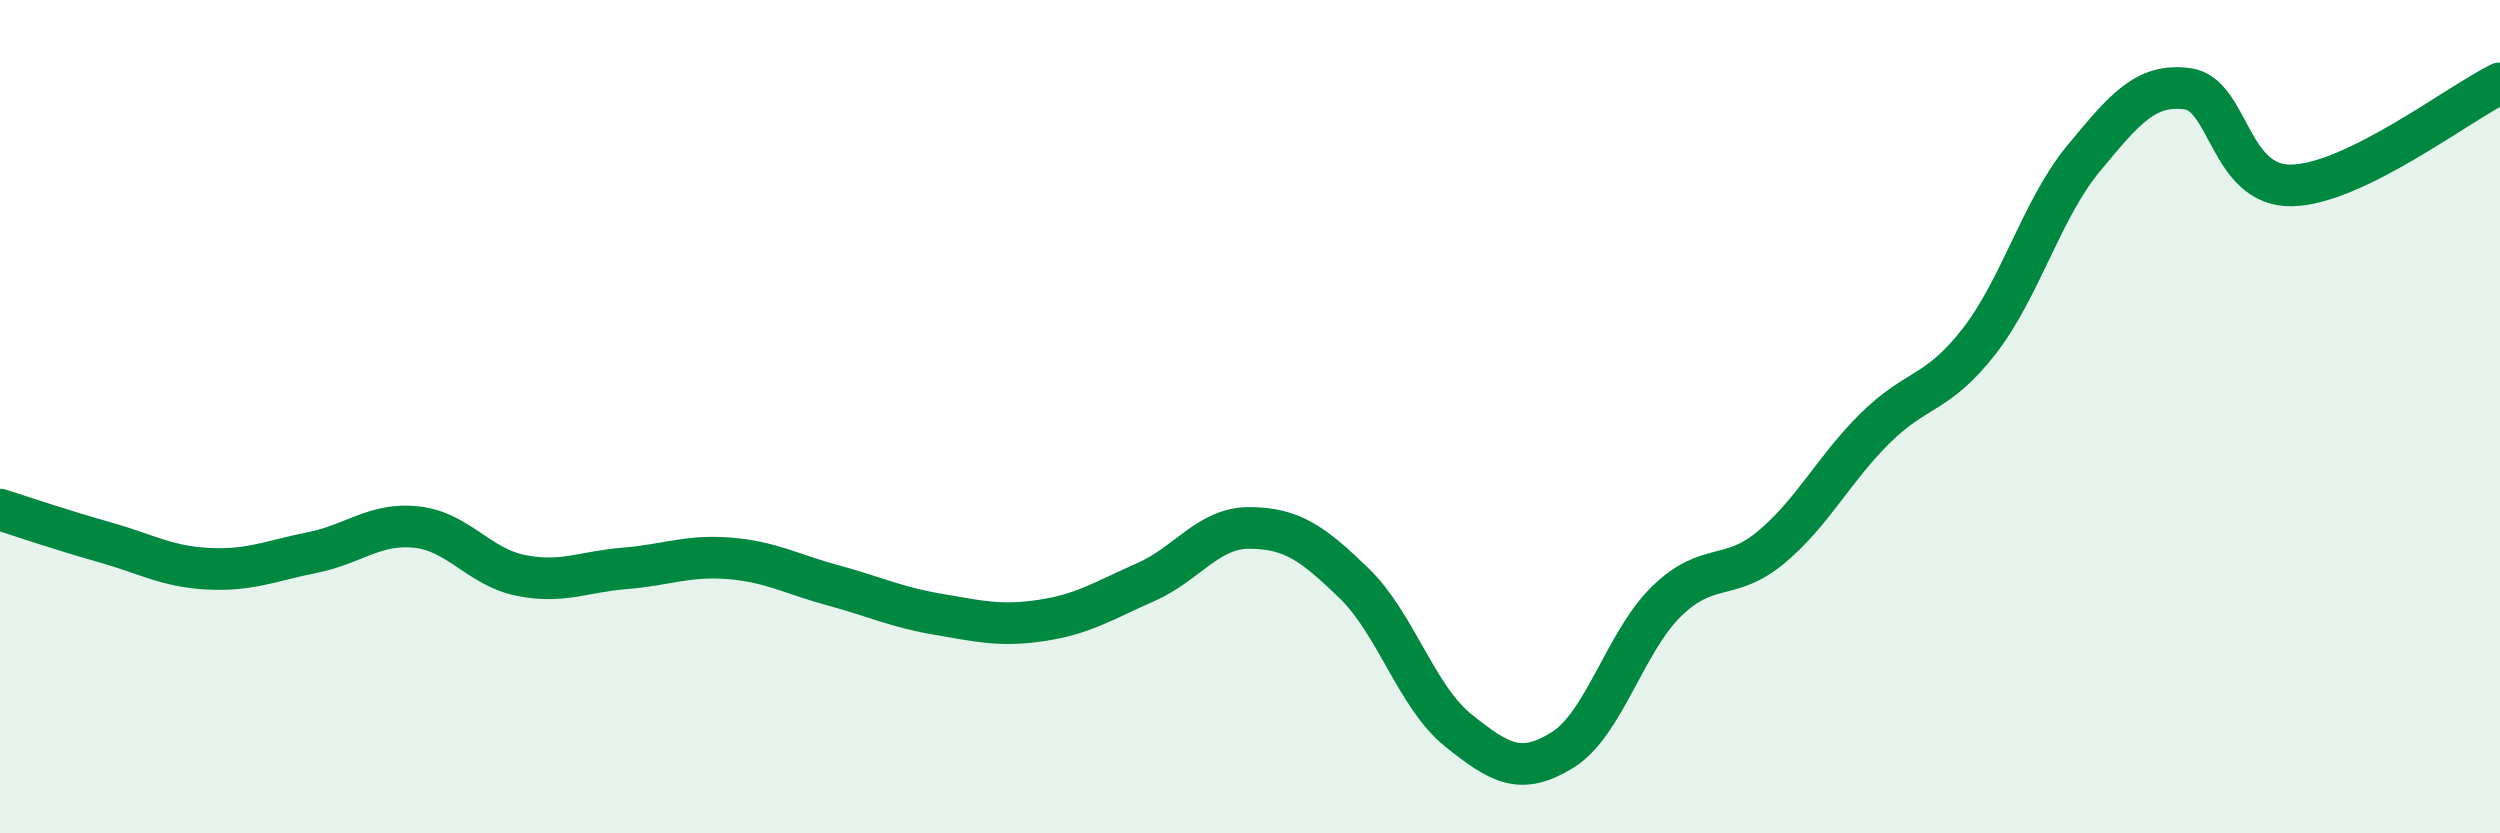 
    <svg width="60" height="20" viewBox="0 0 60 20" xmlns="http://www.w3.org/2000/svg">
      <path
        d="M 0,12.23 C 0.5,12.39 1.5,12.73 2.5,13.01 C 3.5,13.29 4,13.6 5,13.65 C 6,13.7 6.5,13.46 7.5,13.26 C 8.5,13.06 9,12.54 10,12.65 C 11,12.76 11.5,13.61 12.5,13.81 C 13.5,14.01 14,13.72 15,13.64 C 16,13.56 16.5,13.32 17.5,13.4 C 18.5,13.48 19,13.78 20,14.05 C 21,14.32 21.5,14.57 22.5,14.74 C 23.5,14.91 24,15.04 25,14.89 C 26,14.74 26.5,14.41 27.5,13.97 C 28.5,13.53 29,12.66 30,12.67 C 31,12.68 31.5,13.03 32.5,14 C 33.5,14.97 34,16.73 35,17.53 C 36,18.33 36.5,18.62 37.5,18 C 38.5,17.38 39,15.4 40,14.43 C 41,13.46 41.5,13.97 42.5,13.14 C 43.5,12.31 44,11.27 45,10.28 C 46,9.29 46.5,9.48 47.5,8.19 C 48.5,6.9 49,5.02 50,3.81 C 51,2.6 51.5,2 52.5,2.13 C 53.5,2.26 53.5,4.48 55,4.45 C 56.5,4.42 59,2.49 60,2L60 20L0 20Z"
        fill="#008740"
        opacity="0.1"
        stroke-linecap="round"
        stroke-linejoin="round"
      />
      <path
        d="M 0,12.23 C 0.5,12.39 1.5,12.73 2.5,13.01 C 3.5,13.29 4,13.6 5,13.65 C 6,13.7 6.5,13.46 7.5,13.26 C 8.5,13.06 9,12.54 10,12.65 C 11,12.76 11.5,13.61 12.5,13.81 C 13.5,14.01 14,13.72 15,13.64 C 16,13.56 16.5,13.32 17.5,13.4 C 18.5,13.48 19,13.78 20,14.05 C 21,14.32 21.5,14.57 22.5,14.74 C 23.5,14.91 24,15.04 25,14.89 C 26,14.74 26.5,14.41 27.5,13.97 C 28.5,13.53 29,12.66 30,12.67 C 31,12.68 31.5,13.03 32.5,14 C 33.5,14.97 34,16.73 35,17.53 C 36,18.33 36.5,18.62 37.5,18 C 38.5,17.38 39,15.4 40,14.43 C 41,13.46 41.5,13.97 42.5,13.14 C 43.5,12.31 44,11.27 45,10.28 C 46,9.29 46.5,9.48 47.5,8.19 C 48.5,6.9 49,5.02 50,3.81 C 51,2.6 51.5,2 52.5,2.13 C 53.5,2.26 53.5,4.48 55,4.45 C 56.5,4.42 59,2.49 60,2"
        stroke="#008740"
        stroke-width="1"
        fill="none"
        stroke-linecap="round"
        stroke-linejoin="round"
      />
    </svg>
  